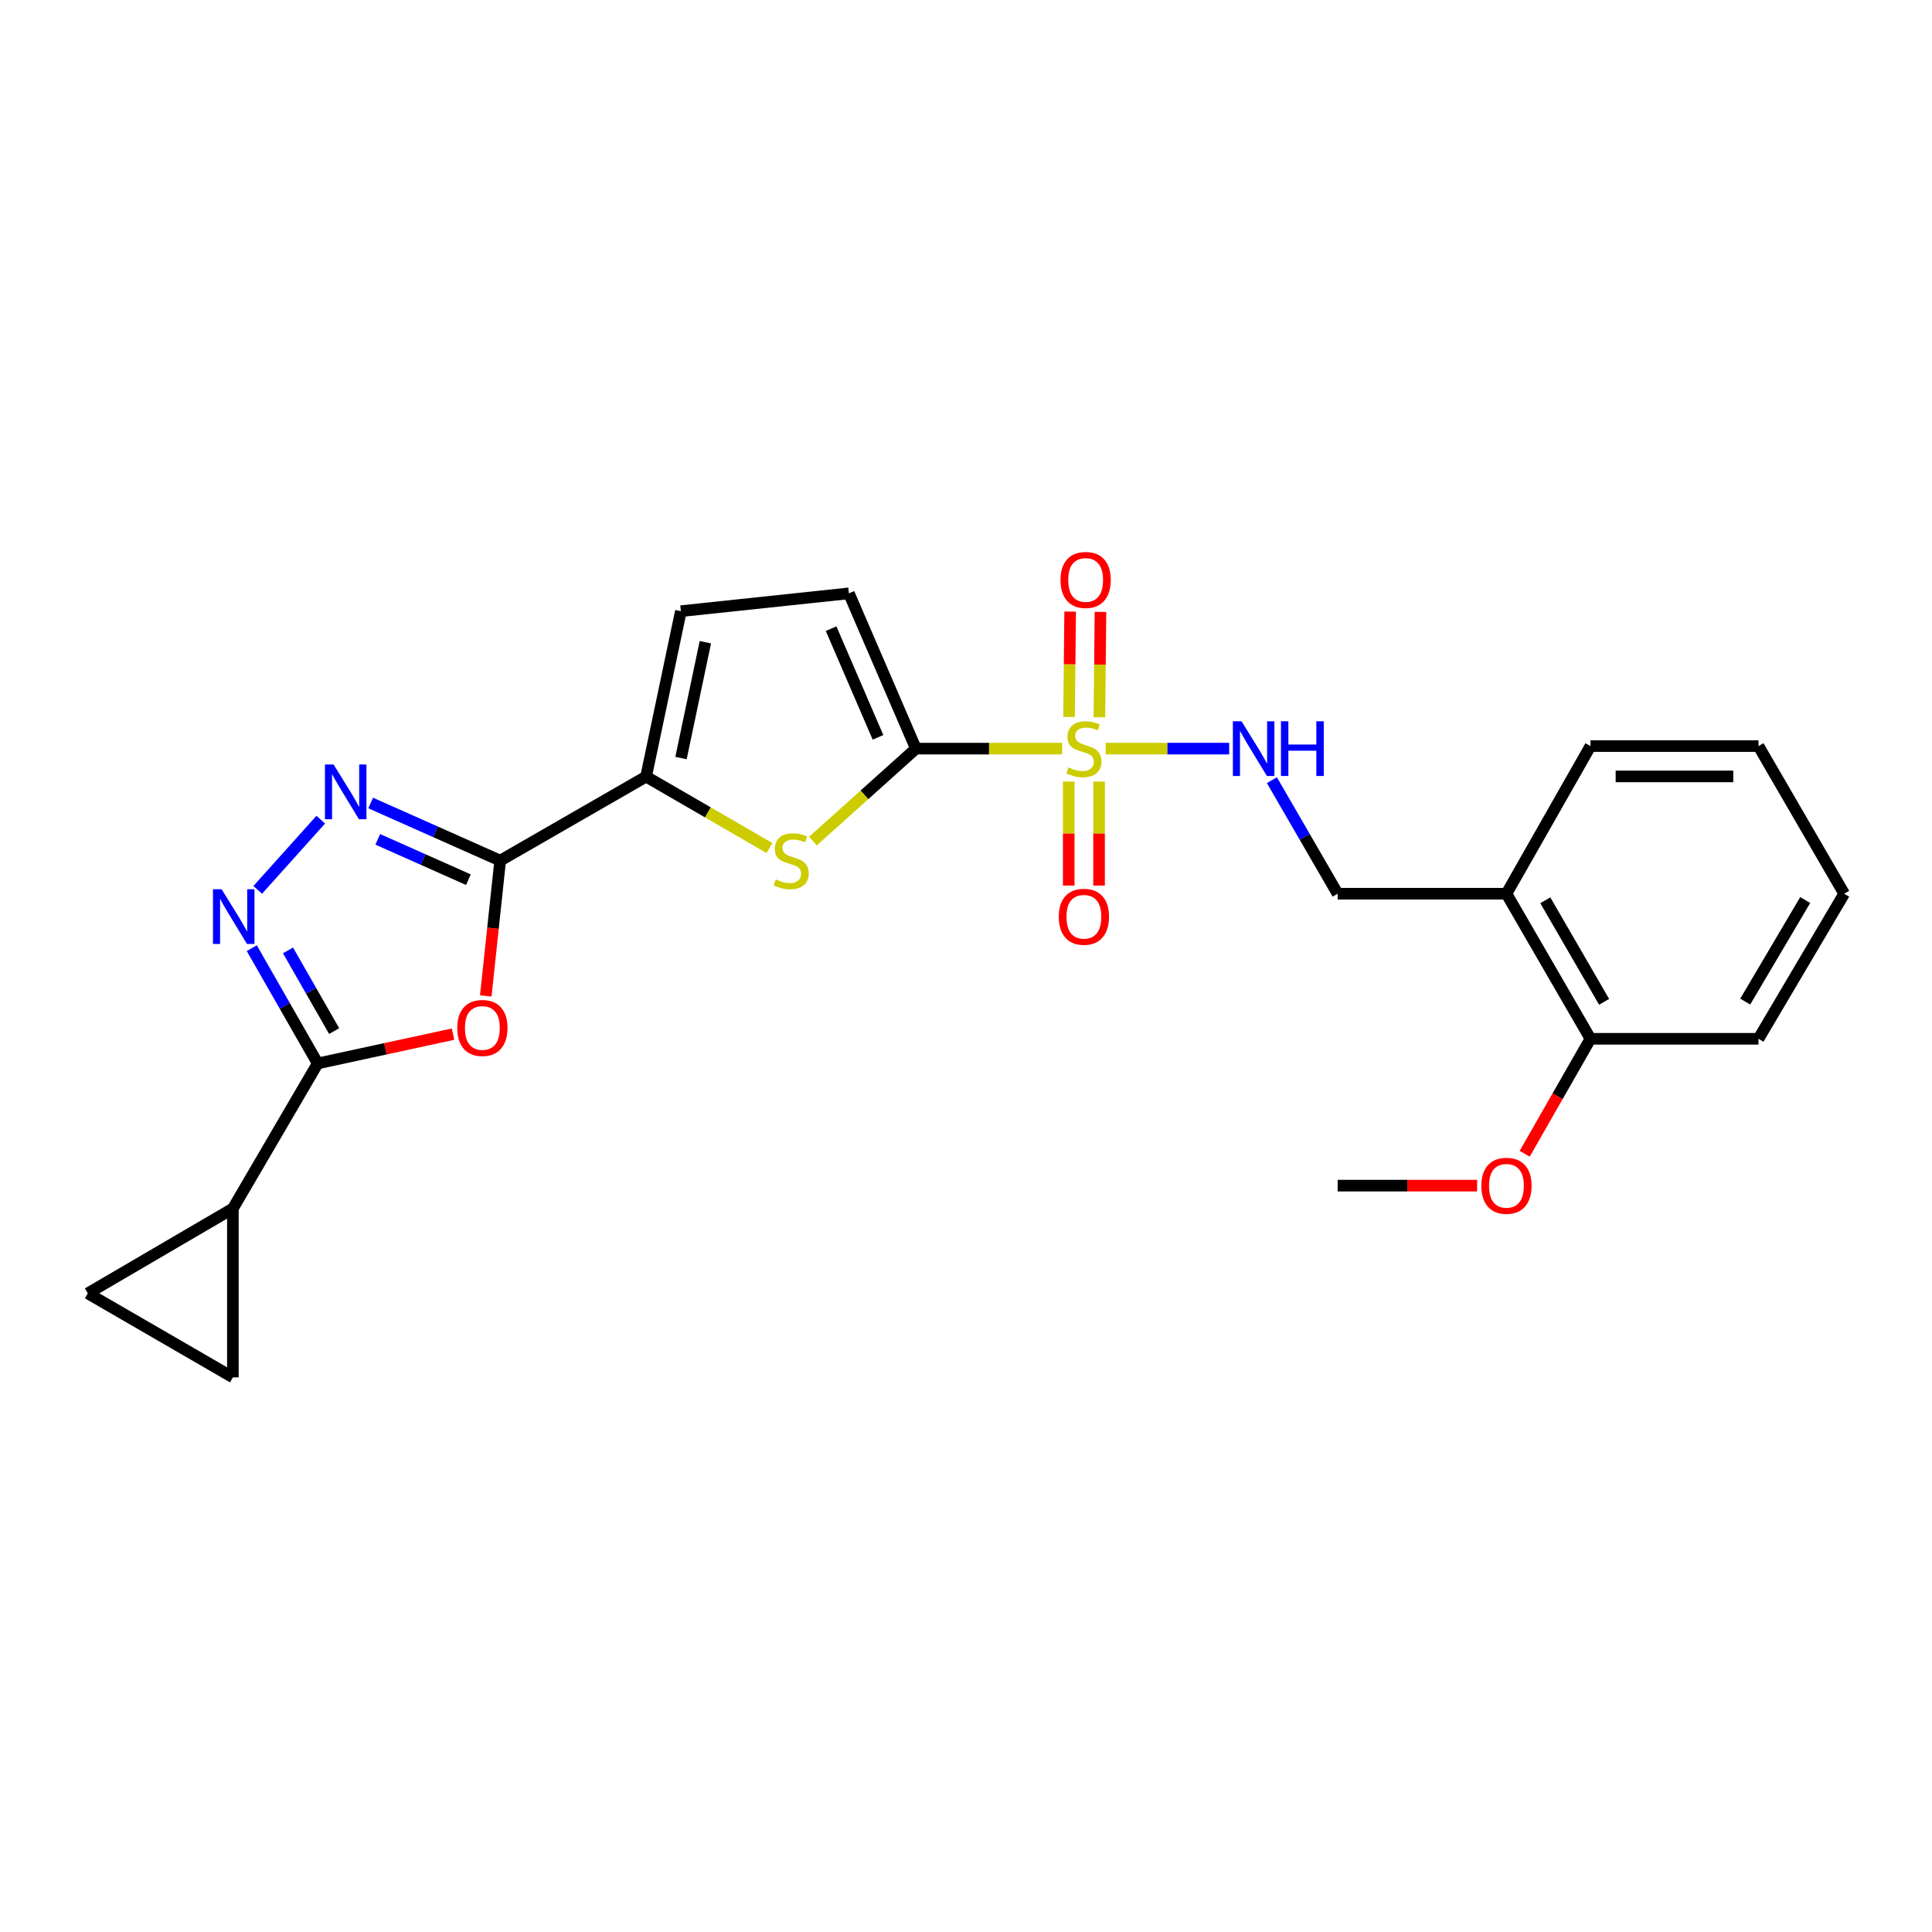 <?xml version='1.0' encoding='iso-8859-1'?>
<svg version='1.1' baseProfile='full'
              xmlns='http://www.w3.org/2000/svg'
                      xmlns:rdkit='http://www.rdkit.org/xml'
                      xmlns:xlink='http://www.w3.org/1999/xlink'
                  xml:space='preserve'
width='1000px' height='1000px' viewBox='0 0 1000 1000'>
<!-- END OF HEADER -->
<rect style='opacity:1.0;fill:#FFFFFF;stroke:none' width='1000' height='1000' x='0' y='0'> </rect>
<path class='bond-1' d='M 549.767,387.486 L 511.92,387.486' style='fill:none;fill-rule:evenodd;stroke:#CCCC00;stroke-width:6px;stroke-linecap:butt;stroke-linejoin:miter;stroke-opacity:1' />
<path class='bond-1' d='M 511.92,387.486 L 474.074,387.486' style='fill:none;fill-rule:evenodd;stroke:#000000;stroke-width:6px;stroke-linecap:butt;stroke-linejoin:miter;stroke-opacity:1' />
<path class='bond-10' d='M 572.297,387.486 L 604.259,387.486' style='fill:none;fill-rule:evenodd;stroke:#CCCC00;stroke-width:6px;stroke-linecap:butt;stroke-linejoin:miter;stroke-opacity:1' />
<path class='bond-10' d='M 604.259,387.486 L 636.22,387.486' style='fill:none;fill-rule:evenodd;stroke:#0000FF;stroke-width:6px;stroke-linecap:butt;stroke-linejoin:miter;stroke-opacity:1' />
<path class='bond-14' d='M 569.041,371.263 L 569.324,343.992' style='fill:none;fill-rule:evenodd;stroke:#CCCC00;stroke-width:6px;stroke-linecap:butt;stroke-linejoin:miter;stroke-opacity:1' />
<path class='bond-14' d='M 569.324,343.992 L 569.607,316.721' style='fill:none;fill-rule:evenodd;stroke:#FF0000;stroke-width:6px;stroke-linecap:butt;stroke-linejoin:miter;stroke-opacity:1' />
<path class='bond-14' d='M 553.339,371.1 L 553.622,343.829' style='fill:none;fill-rule:evenodd;stroke:#CCCC00;stroke-width:6px;stroke-linecap:butt;stroke-linejoin:miter;stroke-opacity:1' />
<path class='bond-14' d='M 553.622,343.829 L 553.906,316.558' style='fill:none;fill-rule:evenodd;stroke:#FF0000;stroke-width:6px;stroke-linecap:butt;stroke-linejoin:miter;stroke-opacity:1' />
<path class='bond-15' d='M 553.17,404.54 L 553.17,431.453' style='fill:none;fill-rule:evenodd;stroke:#CCCC00;stroke-width:6px;stroke-linecap:butt;stroke-linejoin:miter;stroke-opacity:1' />
<path class='bond-15' d='M 553.17,431.453 L 553.17,458.366' style='fill:none;fill-rule:evenodd;stroke:#FF0000;stroke-width:6px;stroke-linecap:butt;stroke-linejoin:miter;stroke-opacity:1' />
<path class='bond-15' d='M 568.872,404.54 L 568.872,431.453' style='fill:none;fill-rule:evenodd;stroke:#CCCC00;stroke-width:6px;stroke-linecap:butt;stroke-linejoin:miter;stroke-opacity:1' />
<path class='bond-15' d='M 568.872,431.453 L 568.872,458.366' style='fill:none;fill-rule:evenodd;stroke:#FF0000;stroke-width:6px;stroke-linecap:butt;stroke-linejoin:miter;stroke-opacity:1' />
<path class='bond-0' d='M 258.892,445.453 L 334.42,401.976' style='fill:none;fill-rule:evenodd;stroke:#000000;stroke-width:6px;stroke-linecap:butt;stroke-linejoin:miter;stroke-opacity:1' />
<path class='bond-2' d='M 258.892,445.453 L 255.16,480.474' style='fill:none;fill-rule:evenodd;stroke:#000000;stroke-width:6px;stroke-linecap:butt;stroke-linejoin:miter;stroke-opacity:1' />
<path class='bond-2' d='M 255.16,480.474 L 251.429,515.495' style='fill:none;fill-rule:evenodd;stroke:#FF0000;stroke-width:6px;stroke-linecap:butt;stroke-linejoin:miter;stroke-opacity:1' />
<path class='bond-3' d='M 258.892,445.453 L 225.376,430.542' style='fill:none;fill-rule:evenodd;stroke:#000000;stroke-width:6px;stroke-linecap:butt;stroke-linejoin:miter;stroke-opacity:1' />
<path class='bond-3' d='M 225.376,430.542 L 191.86,415.631' style='fill:none;fill-rule:evenodd;stroke:#0000FF;stroke-width:6px;stroke-linecap:butt;stroke-linejoin:miter;stroke-opacity:1' />
<path class='bond-3' d='M 242.454,455.327 L 218.993,444.889' style='fill:none;fill-rule:evenodd;stroke:#000000;stroke-width:6px;stroke-linecap:butt;stroke-linejoin:miter;stroke-opacity:1' />
<path class='bond-3' d='M 218.993,444.889 L 195.532,434.451' style='fill:none;fill-rule:evenodd;stroke:#0000FF;stroke-width:6px;stroke-linecap:butt;stroke-linejoin:miter;stroke-opacity:1' />
<path class='bond-6' d='M 474.074,387.486 L 447.421,411.419' style='fill:none;fill-rule:evenodd;stroke:#000000;stroke-width:6px;stroke-linecap:butt;stroke-linejoin:miter;stroke-opacity:1' />
<path class='bond-6' d='M 447.421,411.419 L 420.769,435.352' style='fill:none;fill-rule:evenodd;stroke:#CCCC00;stroke-width:6px;stroke-linecap:butt;stroke-linejoin:miter;stroke-opacity:1' />
<path class='bond-9' d='M 474.074,387.486 L 439.389,307.117' style='fill:none;fill-rule:evenodd;stroke:#000000;stroke-width:6px;stroke-linecap:butt;stroke-linejoin:miter;stroke-opacity:1' />
<path class='bond-9' d='M 454.454,381.652 L 430.175,325.394' style='fill:none;fill-rule:evenodd;stroke:#000000;stroke-width:6px;stroke-linecap:butt;stroke-linejoin:miter;stroke-opacity:1' />
<path class='bond-4' d='M 234.491,535.275 L 199.467,542.853' style='fill:none;fill-rule:evenodd;stroke:#FF0000;stroke-width:6px;stroke-linecap:butt;stroke-linejoin:miter;stroke-opacity:1' />
<path class='bond-4' d='M 199.467,542.853 L 164.443,550.432' style='fill:none;fill-rule:evenodd;stroke:#000000;stroke-width:6px;stroke-linecap:butt;stroke-linejoin:miter;stroke-opacity:1' />
<path class='bond-5' d='M 166.024,424.257 L 133.399,460.593' style='fill:none;fill-rule:evenodd;stroke:#0000FF;stroke-width:6px;stroke-linecap:butt;stroke-linejoin:miter;stroke-opacity:1' />
<path class='bond-8' d='M 164.443,550.432 L 120.538,625.532' style='fill:none;fill-rule:evenodd;stroke:#000000;stroke-width:6px;stroke-linecap:butt;stroke-linejoin:miter;stroke-opacity:1' />
<path class='bond-27' d='M 164.443,550.432 L 147.384,520.607' style='fill:none;fill-rule:evenodd;stroke:#000000;stroke-width:6px;stroke-linecap:butt;stroke-linejoin:miter;stroke-opacity:1' />
<path class='bond-27' d='M 147.384,520.607 L 130.325,490.782' style='fill:none;fill-rule:evenodd;stroke:#0000FF;stroke-width:6px;stroke-linecap:butt;stroke-linejoin:miter;stroke-opacity:1' />
<path class='bond-27' d='M 172.955,533.688 L 161.014,512.811' style='fill:none;fill-rule:evenodd;stroke:#000000;stroke-width:6px;stroke-linecap:butt;stroke-linejoin:miter;stroke-opacity:1' />
<path class='bond-27' d='M 161.014,512.811 L 149.073,491.933' style='fill:none;fill-rule:evenodd;stroke:#0000FF;stroke-width:6px;stroke-linecap:butt;stroke-linejoin:miter;stroke-opacity:1' />
<path class='bond-7' d='M 398.271,438.941 L 366.345,420.458' style='fill:none;fill-rule:evenodd;stroke:#CCCC00;stroke-width:6px;stroke-linecap:butt;stroke-linejoin:miter;stroke-opacity:1' />
<path class='bond-7' d='M 366.345,420.458 L 334.42,401.976' style='fill:none;fill-rule:evenodd;stroke:#000000;stroke-width:6px;stroke-linecap:butt;stroke-linejoin:miter;stroke-opacity:1' />
<path class='bond-25' d='M 334.42,401.976 L 352.425,316.337' style='fill:none;fill-rule:evenodd;stroke:#000000;stroke-width:6px;stroke-linecap:butt;stroke-linejoin:miter;stroke-opacity:1' />
<path class='bond-25' d='M 352.487,392.361 L 365.09,332.414' style='fill:none;fill-rule:evenodd;stroke:#000000;stroke-width:6px;stroke-linecap:butt;stroke-linejoin:miter;stroke-opacity:1' />
<path class='bond-12' d='M 120.538,625.532 L 45.455,669.437' style='fill:none;fill-rule:evenodd;stroke:#000000;stroke-width:6px;stroke-linecap:butt;stroke-linejoin:miter;stroke-opacity:1' />
<path class='bond-13' d='M 120.538,625.532 L 120.538,712.915' style='fill:none;fill-rule:evenodd;stroke:#000000;stroke-width:6px;stroke-linecap:butt;stroke-linejoin:miter;stroke-opacity:1' />
<path class='bond-11' d='M 439.389,307.117 L 352.425,316.337' style='fill:none;fill-rule:evenodd;stroke:#000000;stroke-width:6px;stroke-linecap:butt;stroke-linejoin:miter;stroke-opacity:1' />
<path class='bond-17' d='M 658.33,403.816 L 675.346,433.201' style='fill:none;fill-rule:evenodd;stroke:#0000FF;stroke-width:6px;stroke-linecap:butt;stroke-linejoin:miter;stroke-opacity:1' />
<path class='bond-17' d='M 675.346,433.201 L 692.361,462.586' style='fill:none;fill-rule:evenodd;stroke:#000000;stroke-width:6px;stroke-linecap:butt;stroke-linejoin:miter;stroke-opacity:1' />
<path class='bond-28' d='M 45.455,669.437 L 120.538,712.915' style='fill:none;fill-rule:evenodd;stroke:#000000;stroke-width:6px;stroke-linecap:butt;stroke-linejoin:miter;stroke-opacity:1' />
<path class='bond-16' d='M 779.736,462.586 L 692.361,462.586' style='fill:none;fill-rule:evenodd;stroke:#000000;stroke-width:6px;stroke-linecap:butt;stroke-linejoin:miter;stroke-opacity:1' />
<path class='bond-18' d='M 779.736,462.586 L 823.214,537.678' style='fill:none;fill-rule:evenodd;stroke:#000000;stroke-width:6px;stroke-linecap:butt;stroke-linejoin:miter;stroke-opacity:1' />
<path class='bond-18' d='M 799.846,465.982 L 830.281,518.546' style='fill:none;fill-rule:evenodd;stroke:#000000;stroke-width:6px;stroke-linecap:butt;stroke-linejoin:miter;stroke-opacity:1' />
<path class='bond-20' d='M 779.736,462.586 L 823.214,386.169' style='fill:none;fill-rule:evenodd;stroke:#000000;stroke-width:6px;stroke-linecap:butt;stroke-linejoin:miter;stroke-opacity:1' />
<path class='bond-19' d='M 823.214,537.678 L 806.196,567.427' style='fill:none;fill-rule:evenodd;stroke:#000000;stroke-width:6px;stroke-linecap:butt;stroke-linejoin:miter;stroke-opacity:1' />
<path class='bond-19' d='M 806.196,567.427 L 789.179,597.177' style='fill:none;fill-rule:evenodd;stroke:#FF0000;stroke-width:6px;stroke-linecap:butt;stroke-linejoin:miter;stroke-opacity:1' />
<path class='bond-21' d='M 823.214,537.678 L 910.187,537.678' style='fill:none;fill-rule:evenodd;stroke:#000000;stroke-width:6px;stroke-linecap:butt;stroke-linejoin:miter;stroke-opacity:1' />
<path class='bond-22' d='M 764.551,613.686 L 728.456,613.686' style='fill:none;fill-rule:evenodd;stroke:#FF0000;stroke-width:6px;stroke-linecap:butt;stroke-linejoin:miter;stroke-opacity:1' />
<path class='bond-22' d='M 728.456,613.686 L 692.361,613.686' style='fill:none;fill-rule:evenodd;stroke:#000000;stroke-width:6px;stroke-linecap:butt;stroke-linejoin:miter;stroke-opacity:1' />
<path class='bond-23' d='M 823.214,386.169 L 910.187,386.169' style='fill:none;fill-rule:evenodd;stroke:#000000;stroke-width:6px;stroke-linecap:butt;stroke-linejoin:miter;stroke-opacity:1' />
<path class='bond-23' d='M 836.259,401.871 L 897.141,401.871' style='fill:none;fill-rule:evenodd;stroke:#000000;stroke-width:6px;stroke-linecap:butt;stroke-linejoin:miter;stroke-opacity:1' />
<path class='bond-26' d='M 910.187,537.678 L 954.545,462.586' style='fill:none;fill-rule:evenodd;stroke:#000000;stroke-width:6px;stroke-linecap:butt;stroke-linejoin:miter;stroke-opacity:1' />
<path class='bond-26' d='M 903.321,518.428 L 934.372,465.864' style='fill:none;fill-rule:evenodd;stroke:#000000;stroke-width:6px;stroke-linecap:butt;stroke-linejoin:miter;stroke-opacity:1' />
<path class='bond-24' d='M 910.187,386.169 L 954.545,462.586' style='fill:none;fill-rule:evenodd;stroke:#000000;stroke-width:6px;stroke-linecap:butt;stroke-linejoin:miter;stroke-opacity:1' />
<path  class='atom-0' d='M 553.021 397.206
Q 553.341 397.326, 554.661 397.886
Q 555.981 398.446, 557.421 398.806
Q 558.901 399.126, 560.341 399.126
Q 563.021 399.126, 564.581 397.846
Q 566.141 396.526, 566.141 394.246
Q 566.141 392.686, 565.341 391.726
Q 564.581 390.766, 563.381 390.246
Q 562.181 389.726, 560.181 389.126
Q 557.661 388.366, 556.141 387.646
Q 554.661 386.926, 553.581 385.406
Q 552.541 383.886, 552.541 381.326
Q 552.541 377.766, 554.941 375.566
Q 557.381 373.366, 562.181 373.366
Q 565.461 373.366, 569.181 374.926
L 568.261 378.006
Q 564.861 376.606, 562.301 376.606
Q 559.541 376.606, 558.021 377.766
Q 556.501 378.886, 556.541 380.846
Q 556.541 382.366, 557.301 383.286
Q 558.101 384.206, 559.221 384.726
Q 560.381 385.246, 562.301 385.846
Q 564.861 386.646, 566.381 387.446
Q 567.901 388.246, 568.981 389.886
Q 570.101 391.486, 570.101 394.246
Q 570.101 398.166, 567.461 400.286
Q 564.861 402.366, 560.501 402.366
Q 557.981 402.366, 556.061 401.806
Q 554.181 401.286, 551.941 400.366
L 553.021 397.206
' fill='#CCCC00'/>
<path  class='atom-3' d='M 236.671 532.07
Q 236.671 525.27, 240.031 521.47
Q 243.391 517.67, 249.671 517.67
Q 255.951 517.67, 259.311 521.47
Q 262.671 525.27, 262.671 532.07
Q 262.671 538.95, 259.271 542.87
Q 255.871 546.75, 249.671 546.75
Q 243.431 546.75, 240.031 542.87
Q 236.671 538.99, 236.671 532.07
M 249.671 543.55
Q 253.991 543.55, 256.311 540.67
Q 258.671 537.75, 258.671 532.07
Q 258.671 526.51, 256.311 523.71
Q 253.991 520.87, 249.671 520.87
Q 245.351 520.87, 242.991 523.67
Q 240.671 526.47, 240.671 532.07
Q 240.671 537.79, 242.991 540.67
Q 245.351 543.55, 249.671 543.55
' fill='#FF0000'/>
<path  class='atom-4' d='M 172.672 395.719
L 181.952 410.719
Q 182.872 412.199, 184.352 414.879
Q 185.832 417.559, 185.912 417.719
L 185.912 395.719
L 189.672 395.719
L 189.672 424.039
L 185.792 424.039
L 175.832 407.639
Q 174.672 405.719, 173.432 403.519
Q 172.232 401.319, 171.872 400.639
L 171.872 424.039
L 168.192 424.039
L 168.192 395.719
L 172.672 395.719
' fill='#0000FF'/>
<path  class='atom-6' d='M 114.714 460.273
L 123.994 475.273
Q 124.914 476.753, 126.394 479.433
Q 127.874 482.113, 127.954 482.273
L 127.954 460.273
L 131.714 460.273
L 131.714 488.593
L 127.834 488.593
L 117.874 472.193
Q 116.714 470.273, 115.474 468.073
Q 114.274 465.873, 113.914 465.193
L 113.914 488.593
L 110.234 488.593
L 110.234 460.273
L 114.714 460.273
' fill='#0000FF'/>
<path  class='atom-7' d='M 401.52 455.173
Q 401.84 455.293, 403.16 455.853
Q 404.48 456.413, 405.92 456.773
Q 407.4 457.093, 408.84 457.093
Q 411.52 457.093, 413.08 455.813
Q 414.64 454.493, 414.64 452.213
Q 414.64 450.653, 413.84 449.693
Q 413.08 448.733, 411.88 448.213
Q 410.68 447.693, 408.68 447.093
Q 406.16 446.333, 404.64 445.613
Q 403.16 444.893, 402.08 443.373
Q 401.04 441.853, 401.04 439.293
Q 401.04 435.733, 403.44 433.533
Q 405.88 431.333, 410.68 431.333
Q 413.96 431.333, 417.68 432.893
L 416.76 435.973
Q 413.36 434.573, 410.8 434.573
Q 408.04 434.573, 406.52 435.733
Q 405 436.853, 405.04 438.813
Q 405.04 440.333, 405.8 441.253
Q 406.6 442.173, 407.72 442.693
Q 408.88 443.213, 410.8 443.813
Q 413.36 444.613, 414.88 445.413
Q 416.4 446.213, 417.48 447.853
Q 418.6 449.453, 418.6 452.213
Q 418.6 456.133, 415.96 458.253
Q 413.36 460.333, 409 460.333
Q 406.48 460.333, 404.56 459.773
Q 402.68 459.253, 400.44 458.333
L 401.52 455.173
' fill='#CCCC00'/>
<path  class='atom-11' d='M 642.615 373.326
L 651.895 388.326
Q 652.815 389.806, 654.295 392.486
Q 655.775 395.166, 655.855 395.326
L 655.855 373.326
L 659.615 373.326
L 659.615 401.646
L 655.735 401.646
L 645.775 385.246
Q 644.615 383.326, 643.375 381.126
Q 642.175 378.926, 641.815 378.246
L 641.815 401.646
L 638.135 401.646
L 638.135 373.326
L 642.615 373.326
' fill='#0000FF'/>
<path  class='atom-11' d='M 663.015 373.326
L 666.855 373.326
L 666.855 385.366
L 681.335 385.366
L 681.335 373.326
L 685.175 373.326
L 685.175 401.646
L 681.335 401.646
L 681.335 388.566
L 666.855 388.566
L 666.855 401.646
L 663.015 401.646
L 663.015 373.326
' fill='#0000FF'/>
<path  class='atom-15' d='M 548.928 300.183
Q 548.928 293.383, 552.288 289.583
Q 555.648 285.783, 561.928 285.783
Q 568.208 285.783, 571.568 289.583
Q 574.928 293.383, 574.928 300.183
Q 574.928 307.063, 571.528 310.983
Q 568.128 314.863, 561.928 314.863
Q 555.688 314.863, 552.288 310.983
Q 548.928 307.103, 548.928 300.183
M 561.928 311.663
Q 566.248 311.663, 568.568 308.783
Q 570.928 305.863, 570.928 300.183
Q 570.928 294.623, 568.568 291.823
Q 566.248 288.983, 561.928 288.983
Q 557.608 288.983, 555.248 291.783
Q 552.928 294.583, 552.928 300.183
Q 552.928 305.903, 555.248 308.783
Q 557.608 311.663, 561.928 311.663
' fill='#FF0000'/>
<path  class='atom-16' d='M 548.021 474.513
Q 548.021 467.713, 551.381 463.913
Q 554.741 460.113, 561.021 460.113
Q 567.301 460.113, 570.661 463.913
Q 574.021 467.713, 574.021 474.513
Q 574.021 481.393, 570.621 485.313
Q 567.221 489.193, 561.021 489.193
Q 554.781 489.193, 551.381 485.313
Q 548.021 481.433, 548.021 474.513
M 561.021 485.993
Q 565.341 485.993, 567.661 483.113
Q 570.021 480.193, 570.021 474.513
Q 570.021 468.953, 567.661 466.153
Q 565.341 463.313, 561.021 463.313
Q 556.701 463.313, 554.341 466.113
Q 552.021 468.913, 552.021 474.513
Q 552.021 480.233, 554.341 483.113
Q 556.701 485.993, 561.021 485.993
' fill='#FF0000'/>
<path  class='atom-20' d='M 766.736 613.766
Q 766.736 606.966, 770.096 603.166
Q 773.456 599.366, 779.736 599.366
Q 786.016 599.366, 789.376 603.166
Q 792.736 606.966, 792.736 613.766
Q 792.736 620.646, 789.336 624.566
Q 785.936 628.446, 779.736 628.446
Q 773.496 628.446, 770.096 624.566
Q 766.736 620.686, 766.736 613.766
M 779.736 625.246
Q 784.056 625.246, 786.376 622.366
Q 788.736 619.446, 788.736 613.766
Q 788.736 608.206, 786.376 605.406
Q 784.056 602.566, 779.736 602.566
Q 775.416 602.566, 773.056 605.366
Q 770.736 608.166, 770.736 613.766
Q 770.736 619.486, 773.056 622.366
Q 775.416 625.246, 779.736 625.246
' fill='#FF0000'/>
</svg>
